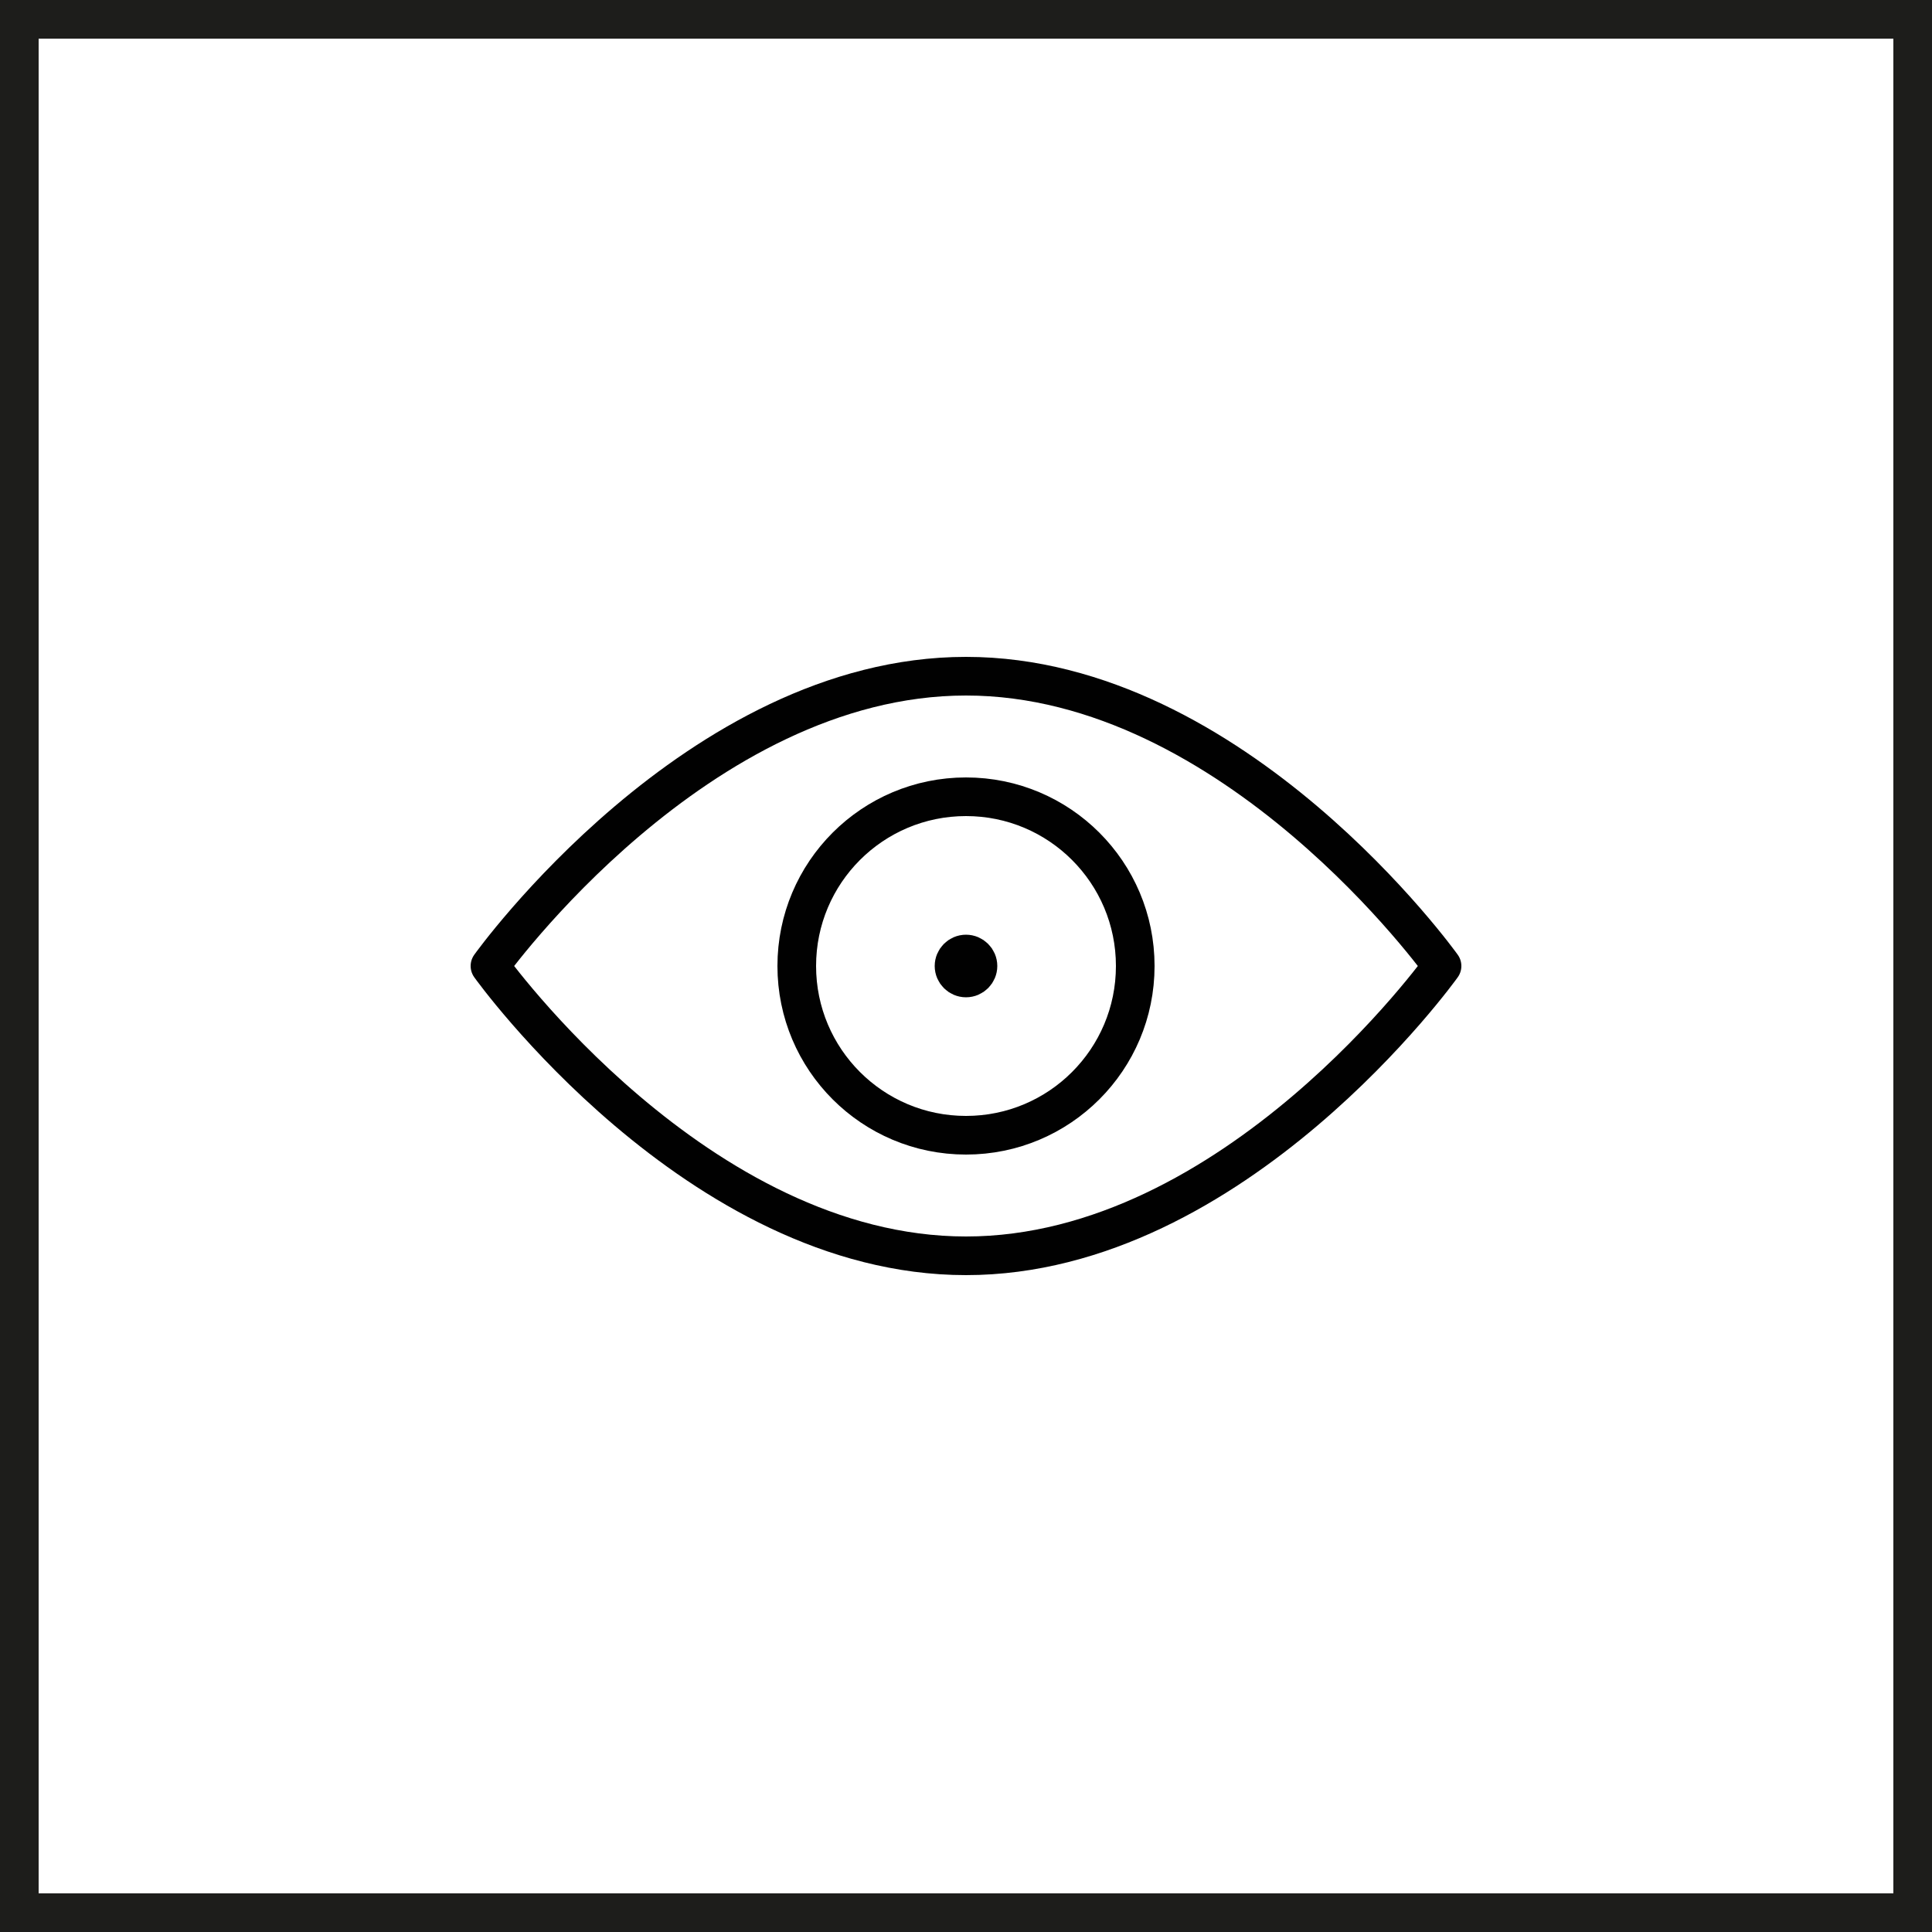 <svg xmlns="http://www.w3.org/2000/svg" viewBox="0 0 50 50"><path fill="#1d1d1b" d="M49 1v48H1V1h48m1-1H0v50h50V0z"/><g data-name="Interface-Essential / Iris-scan / iris-scan-1"><g fill="none" stroke="#010101" stroke-linecap="round" stroke-linejoin="round" data-name="Group 74"><path d="M25 29.38c2.42 0 4.38-1.96 4.38-4.38s-1.96-4.38-4.38-4.38-4.38 1.96-4.38 4.38 1.96 4.38 4.38 4.38z" data-name="Oval 58"/><path d="M25 24.69c.17 0 .31.14.31.31s-.14.31-.31.31-.31-.14-.31-.31.14-.31.31-.31" data-name="Shape 444"/><path d="M37.32 25S31.96 32.5 25 32.5 12.68 25 12.68 25s5.36-7.5 12.32-7.5S37.32 25 37.32 25z" data-name="Shape 445"/></g></g></svg>